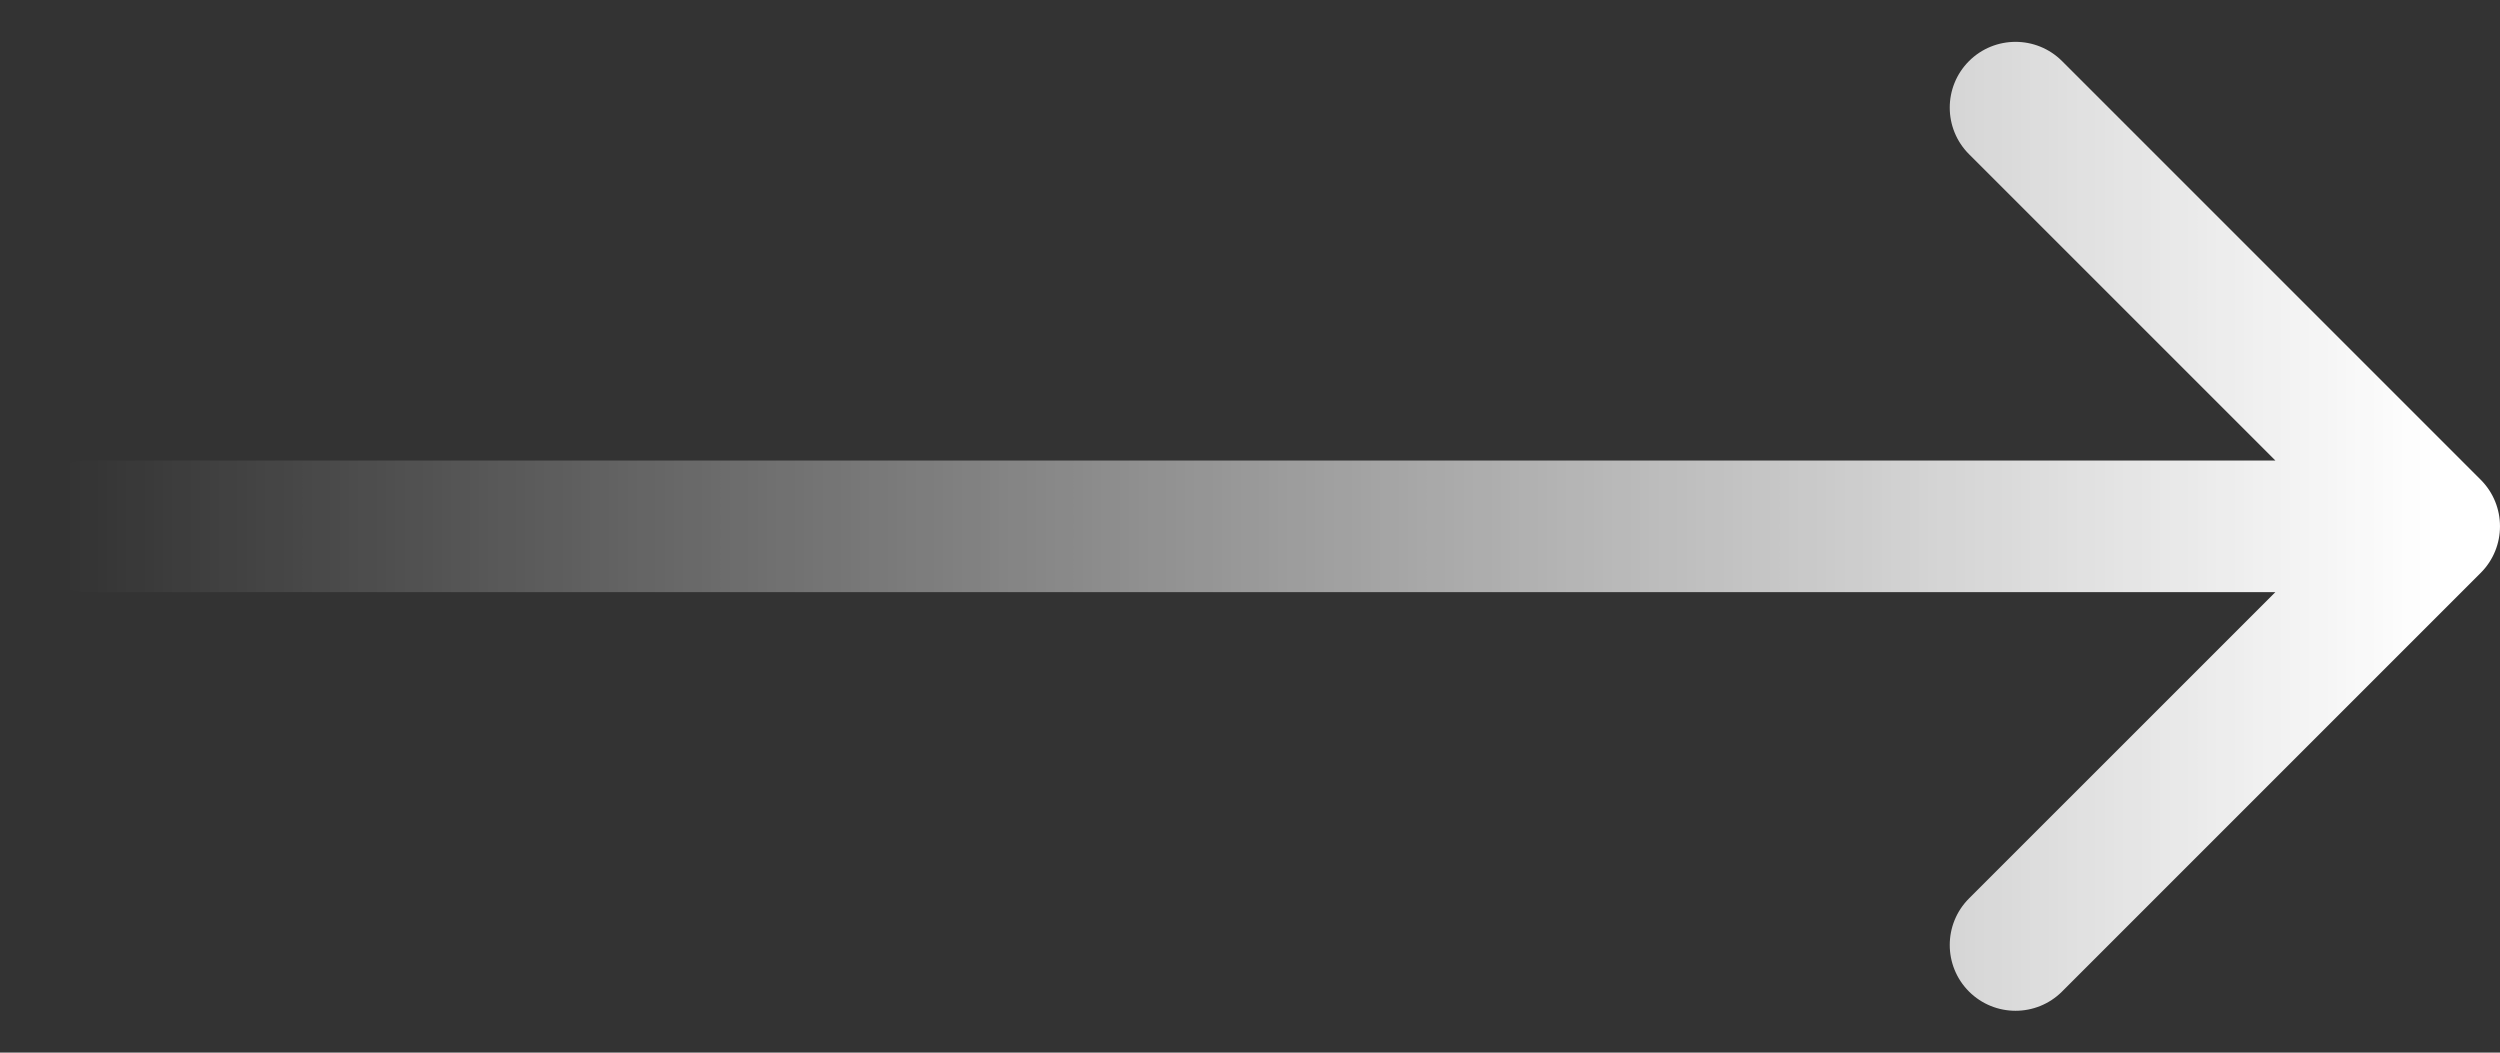 <svg xmlns="http://www.w3.org/2000/svg" width="57" height="24" viewBox="0 0 57 24" fill="none"><rect x="0" y="0" width="57" height="24" fill="#333333" stroke="none"/><path id="Vector 281" d="M2 13.5C1.172 13.5 0.5 12.828 0.5 12C0.5 11.172 1.172 10.5 2 10.5V13.5ZM56.561 10.939C57.146 11.525 57.146 12.475 56.561 13.061L47.015 22.607C46.429 23.192 45.479 23.192 44.893 22.607C44.308 22.021 44.308 21.071 44.893 20.485L53.379 12L44.893 3.515C44.308 2.929 44.308 1.979 44.893 1.393C45.479 0.808 46.429 0.808 47.015 1.393L56.561 10.939ZM2 10.5H55.5V13.5H2V10.5Z" fill="url(#paint0_linear_8_966)"></path><defs><linearGradient id="paint0_linear_8_966" x1="55.5" y1="12" x2="1.5" y2="12" gradientUnits="userSpaceOnUse"><stop stop-color="white"></stop><stop offset="1" stop-color="white" stop-opacity="0"></stop></linearGradient></defs></svg>